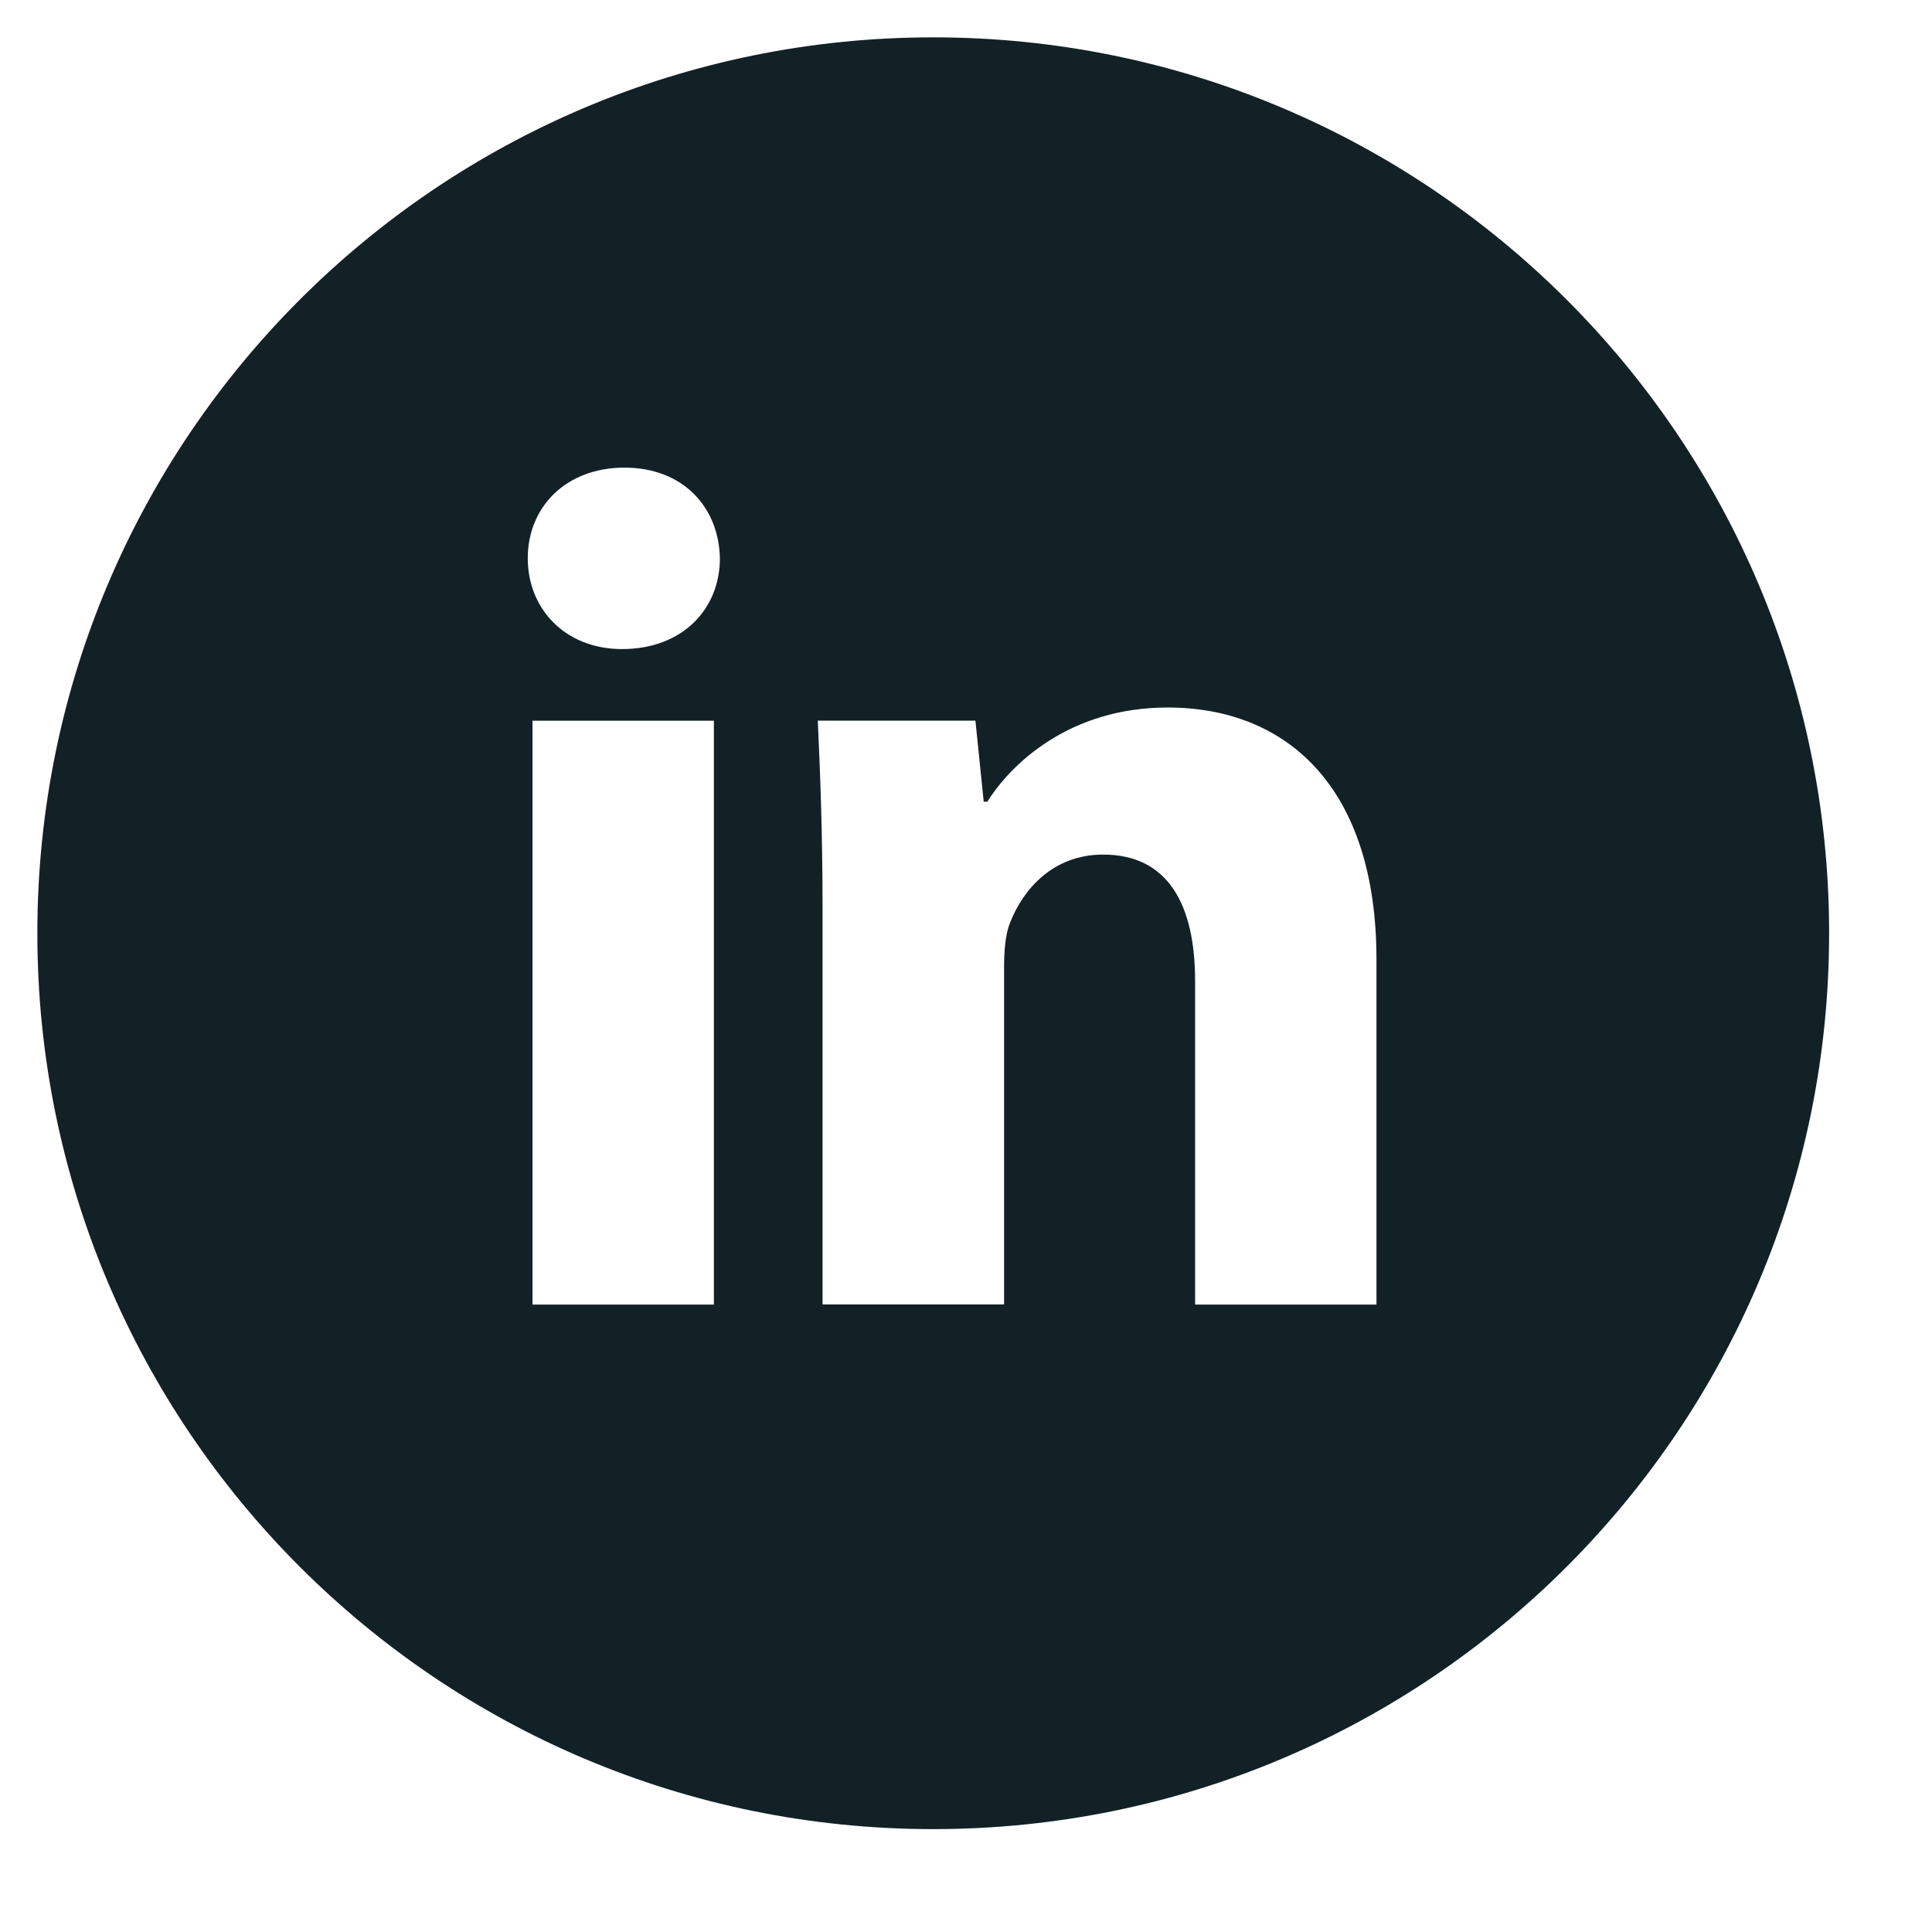 <svg width="24" height="24" viewBox="0 0 24 24" fill="none" xmlns="http://www.w3.org/2000/svg">
<g id="entypo-social:linkedin-with-circle">
<path id="Vector" d="M11.593 0.464C5.446 0.464 0.464 5.446 0.464 11.593C0.464 17.739 5.446 22.722 11.593 22.722C17.739 22.722 22.722 17.739 22.722 11.593C22.722 5.446 17.739 0.464 11.593 0.464ZM8.868 16.206H6.615V8.953H8.868V16.206ZM7.728 8.063C7.016 8.063 6.556 7.559 6.556 6.935C6.556 6.298 7.03 5.809 7.757 5.809C8.484 5.809 8.929 6.298 8.943 6.935C8.943 7.559 8.484 8.063 7.728 8.063ZM17.099 16.206H14.846V12.186C14.846 11.251 14.519 10.616 13.704 10.616C13.081 10.616 12.711 11.046 12.548 11.46C12.488 11.607 12.473 11.815 12.473 12.023V16.204H10.218V11.266C10.218 10.361 10.189 9.604 10.159 8.952H12.117L12.22 9.959H12.265C12.562 9.486 13.289 8.789 14.505 8.789C15.988 8.789 17.099 9.782 17.099 11.918V16.206Z" fill="#122126"/>
</g>
</svg>
